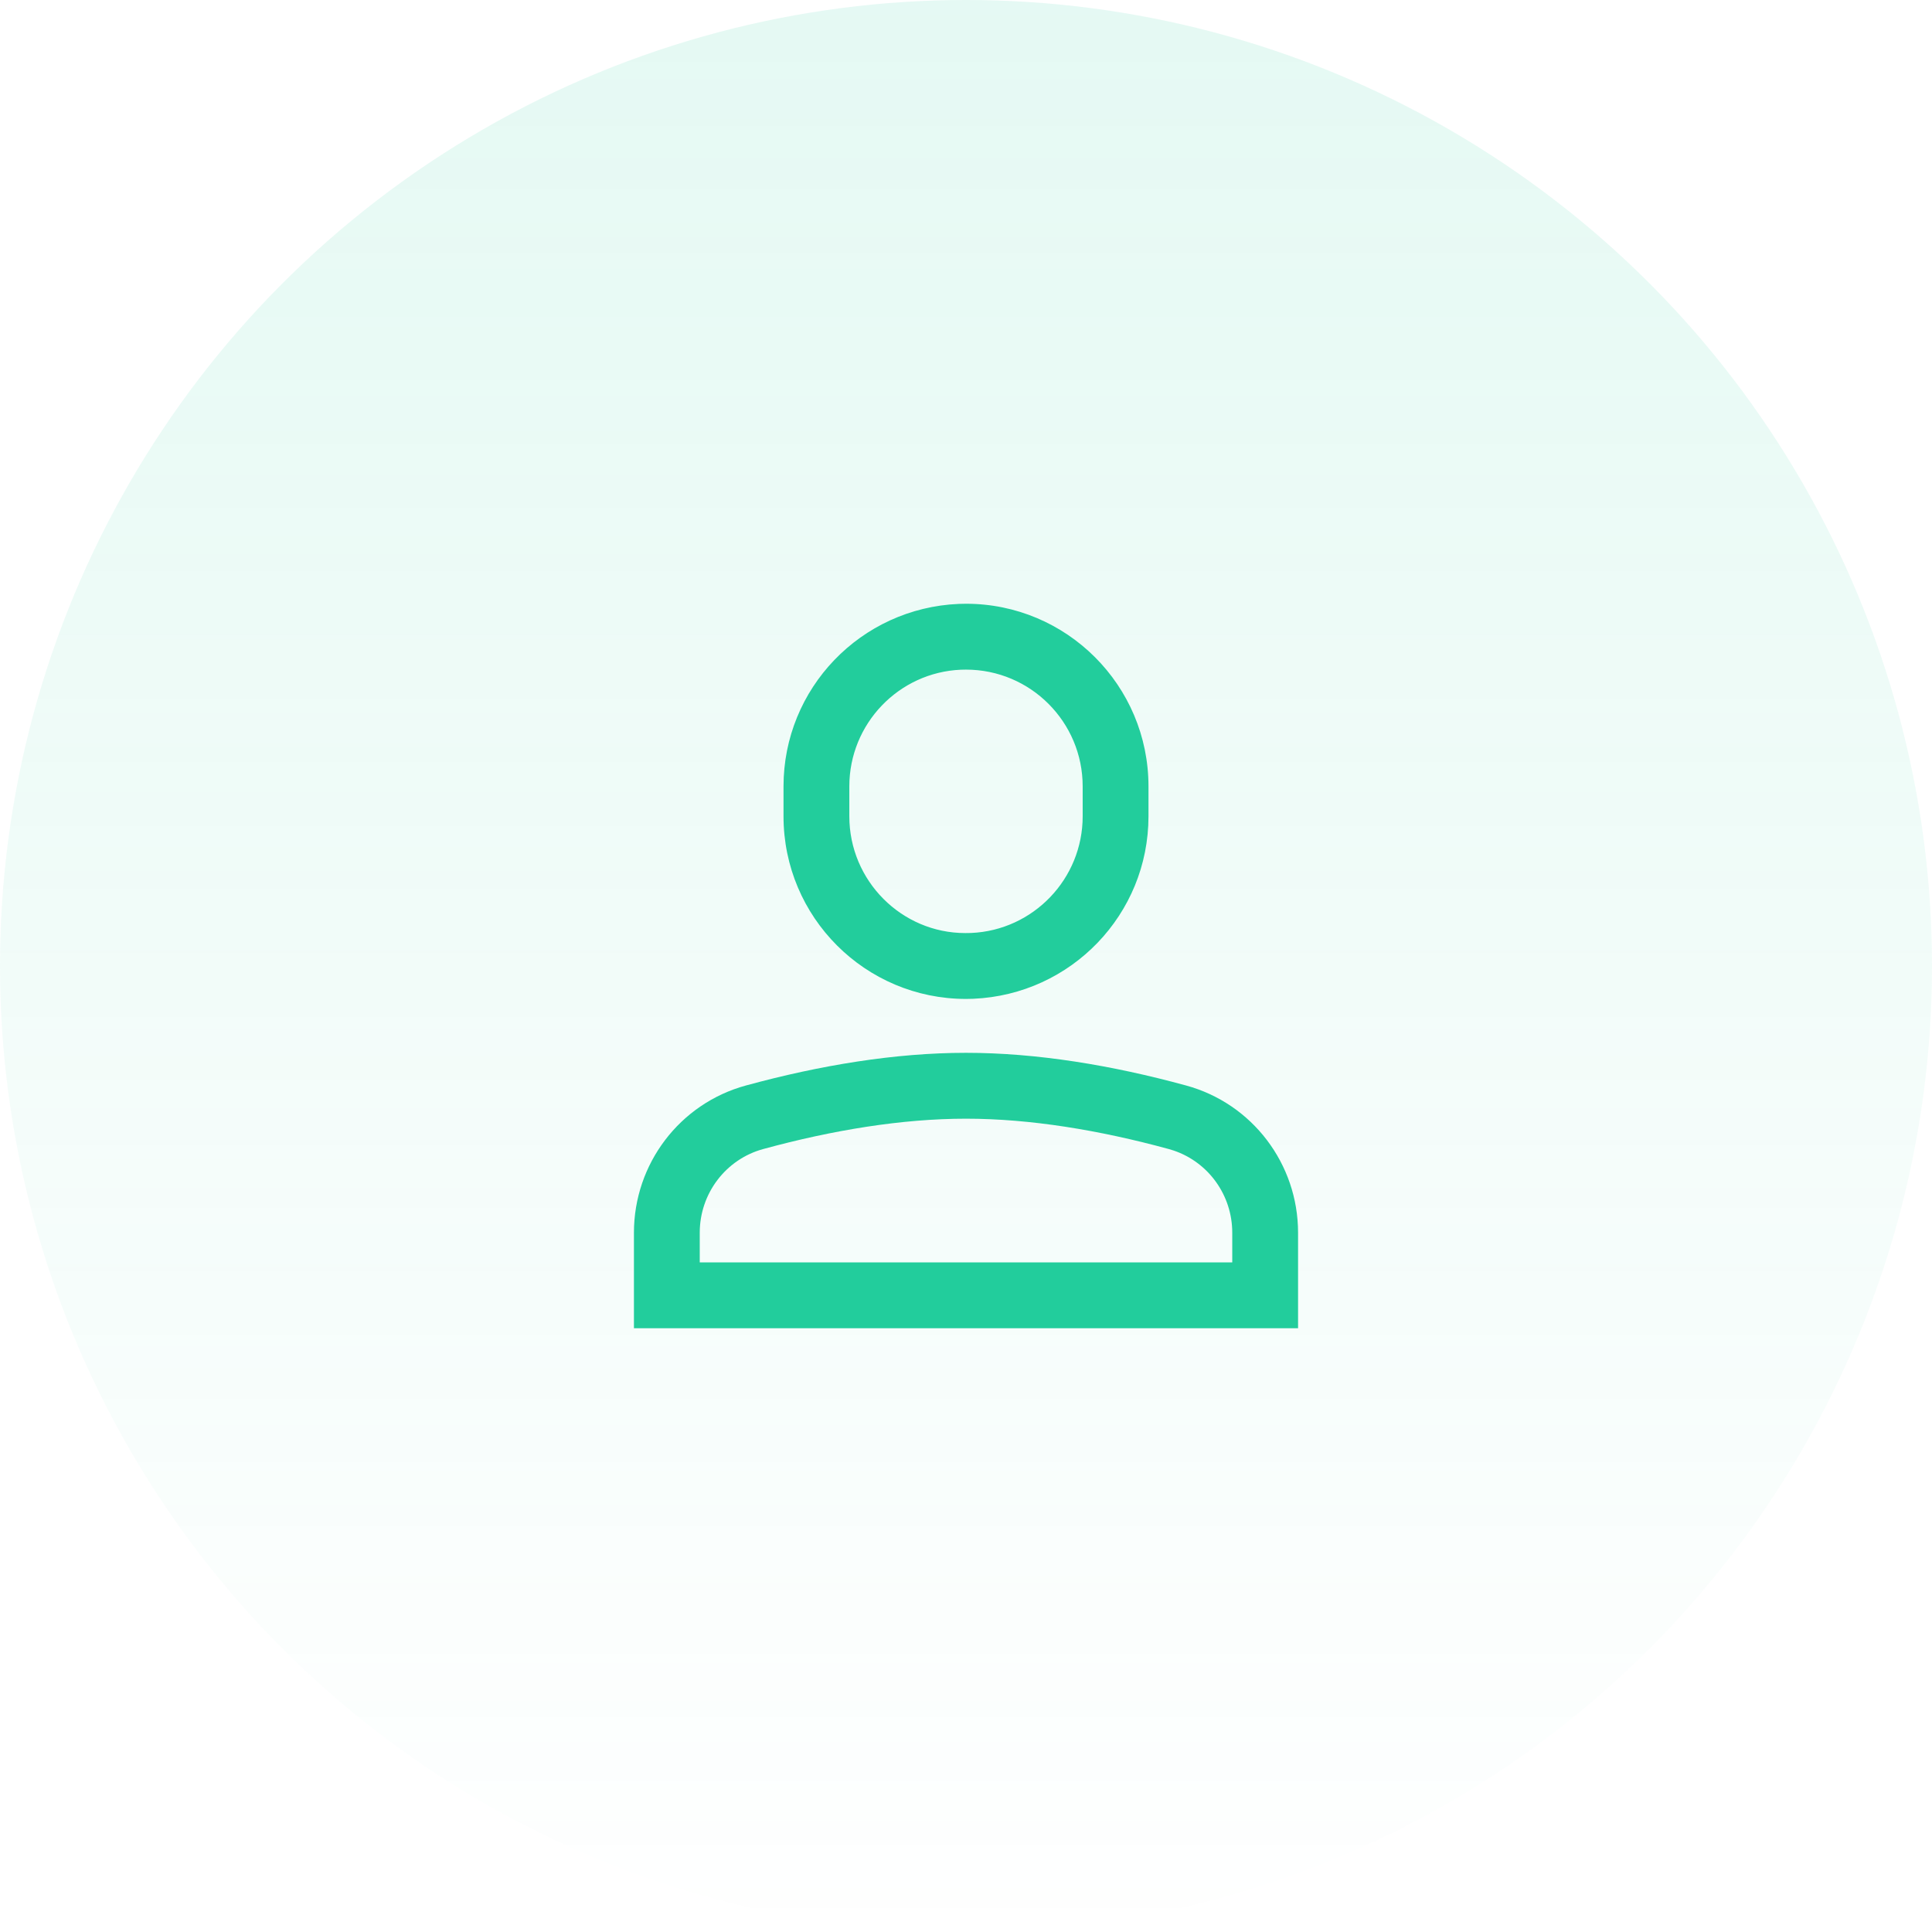 <?xml version="1.0" encoding="UTF-8"?>
<svg width="64px" height="64px" viewBox="0 0 64 64" version="1.1" xmlns="http://www.w3.org/2000/svg" xmlns:xlink="http://www.w3.org/1999/xlink">
    <title>Autonomo</title>
    <defs>
        <linearGradient x1="50%" y1="0%" x2="50%" y2="100%" id="linearGradient-1">
            <stop stop-color="#22CD9C" stop-opacity="0.12" offset="0%"></stop>
            <stop stop-color="#22CD9C" stop-opacity="0" offset="100%"></stop>
        </linearGradient>
    </defs>
    <g id="SignUp" stroke="none" stroke-width="1" fill="none" fill-rule="evenodd">
        <g transform="translate(-328, -344)" id="-">
            <g transform="translate(312, 328)">
                <g id="Autonomo" transform="translate(16, 16)">
                    <circle id="Oval" fill="url(#linearGradient-1)" cx="32" cy="32" r="32"></circle>
                    <g id="Group" transform="translate(20, 20)" fill="#22CD9C">
                        <g id="user" transform="translate(1, 0)">
                            <path d="M11,14.876 C13.342,14.876 15.825,15.285 18.289,15.958 C20.483,16.555 22,18.555 22,20.834 L22,20.834 L22,24 L-7.10542736e-15,24 L-7.10542736e-15,20.834 C-7.10542736e-15,18.555 1.517,16.555 3.711,15.958 C6.175,15.285 8.658,14.876 11,14.876 Z M11,17.058 C8.878,17.058 6.577,17.437 4.284,18.063 C3.042,18.401 2.18,19.537 2.18,20.834 L2.18,20.834 L2.18,21.818 L19.82,21.818 L19.82,20.834 C19.82,19.596 19.035,18.505 17.882,18.114 L17.882,18.114 L17.715,18.063 C15.423,17.437 13.122,17.058 11,17.058 Z M11,0 C14.338,0 17.045,2.709 17.045,6.05 L17.045,6.05 L17.045,7.041 C17.045,10.284 14.489,12.947 11.238,13.086 L11.238,13.086 L11,13.091 C7.662,13.091 4.955,10.382 4.955,7.041 L4.955,7.041 L4.955,6.05 C4.955,2.807 7.511,0.143 10.762,0.005 L10.762,0.005 Z M11,2.182 L10.832,2.185 C8.77,2.273 7.135,3.977 7.135,6.05 L7.135,6.05 L7.135,7.041 C7.135,9.177 8.866,10.909 10.977,10.909 L10.977,10.909 L11.168,10.906 C13.23,10.817 14.865,9.114 14.865,7.041 L14.865,7.041 L14.865,6.05 C14.865,3.914 13.134,2.182 11,2.182 L11,2.182 Z" id="Combined-Shape"></path>
                        </g>
                    </g>
                </g>
            </g>
        </g>
    </g>
</svg>